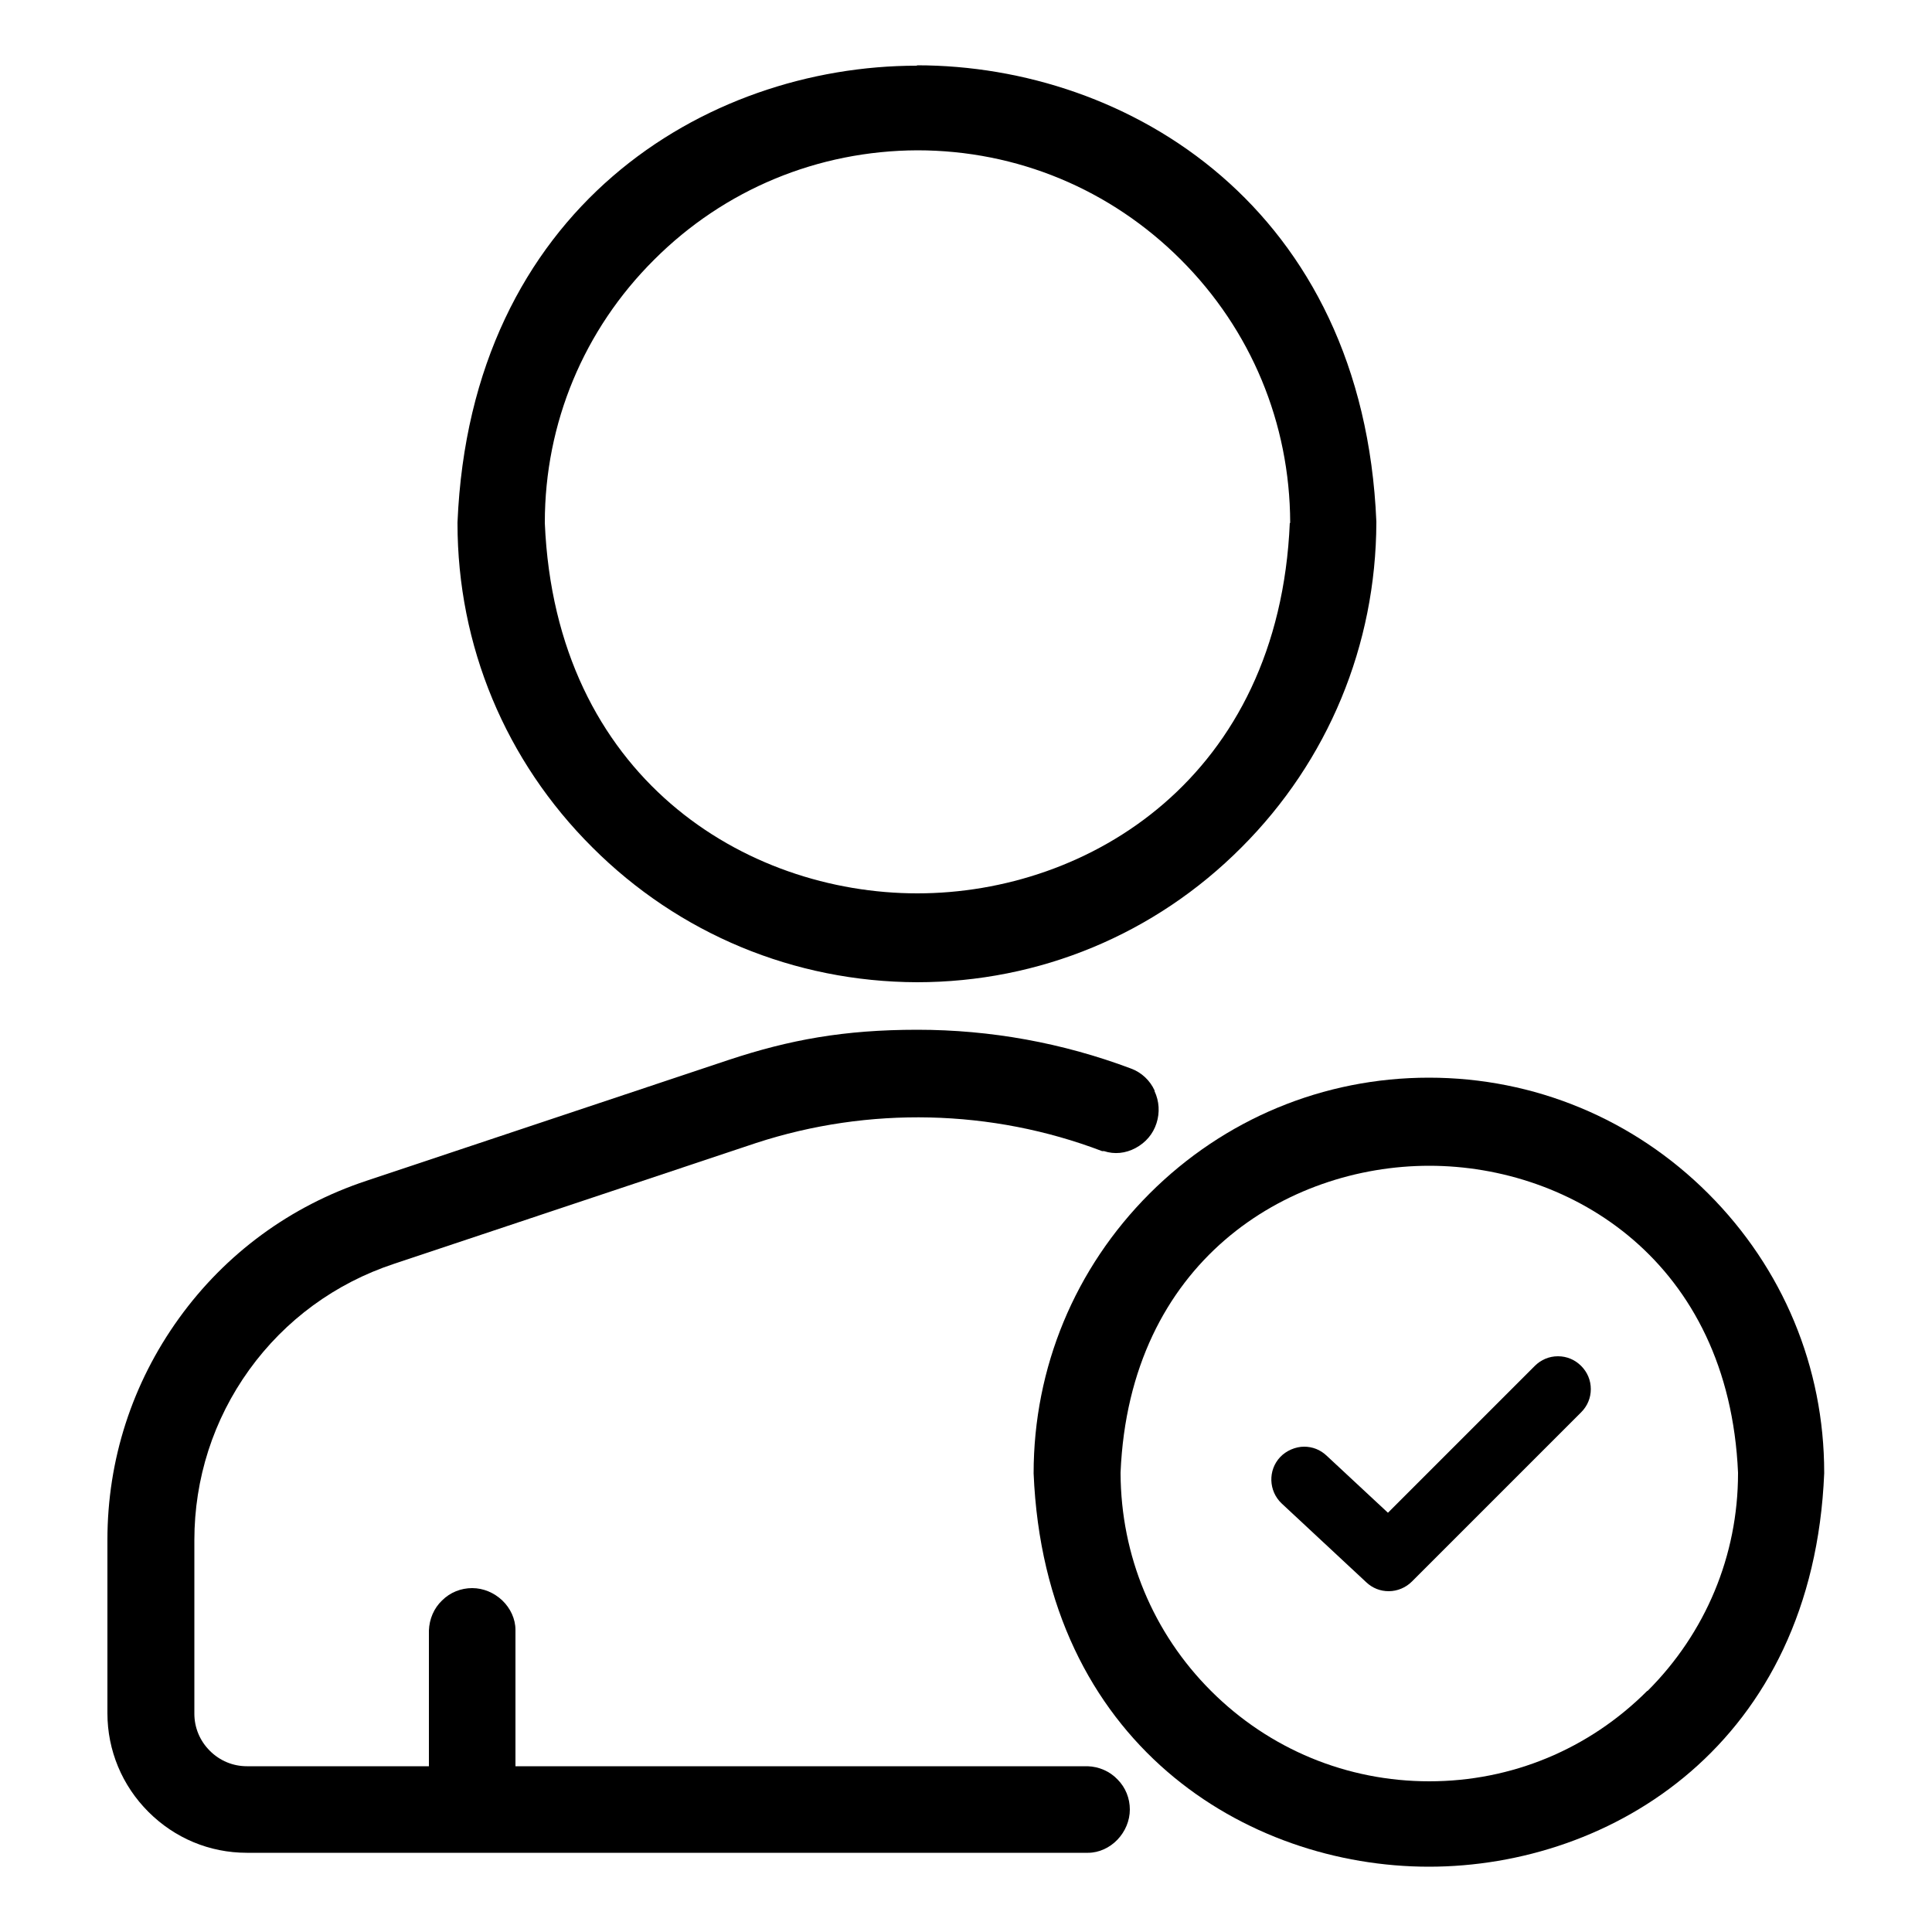 <?xml version="1.0" encoding="UTF-8"?>
<svg id="Layer_1" data-name="Layer 1" xmlns="http://www.w3.org/2000/svg" viewBox="0 0 500 500">
  <path d="M298.8,282.2h0c-1.2-2.6-3.4-4.7-6.2-5.7-17.6-6.6-36.2-10-55.2-10s-33.1,2.6-48.8,7.8l-93.8,31.3c-19.6,6.5-36.4,18.8-48.5,35.6-12.1,16.8-18.5,36.6-18.5,57.3v44.9c0,9.6,3.8,18.7,10.6,25.5,6.8,6.8,15.8,10.6,25.5,10.6h217.7c2.8,0,5.6-1.3,7.6-3.4,2-2.1,3.2-4.9,3.2-7.8s-1.1-5.7-3.2-7.8c-2-2.1-4.8-3.3-7.7-3.4h-148.1s0-35.3,0-35.3c0-2.8-1.3-5.6-3.4-7.6-2.1-2-4.9-3.2-7.8-3.2s-5.7,1.1-7.8,3.2c-2.1,2-3.3,4.8-3.4,7.8v35.1h-47.1c-3.6,0-7-1.4-9.6-4-2.6-2.6-4-6-4-9.6v-44.9c0-15.9,4.9-31.2,14.2-44.1,9.3-12.9,22.3-22.4,37.4-27.4l93.8-31.3c29.1-9.5,60.9-8.8,89.5,2.1h.5c2.7.9,5.6.6,8.2-.8,2.6-1.4,4.5-3.6,5.4-6.4.9-2.8.7-5.7-.5-8.3Z"/>
  <path d="M472.1,381.1c0-27.3-10.7-52.9-30-72.2-19.3-19.3-45-30-72.3-30-27.3,0-53,10.7-72.3,30-19.3,19.3-30,45-30,72.4h0c2.9,70,55.1,101.8,102.3,101.8,47.3,0,99.4-31.8,102.3-101.8h0ZM426.3,437.6h0c-15.1,15.1-35.1,23.4-56.4,23.4-21.3,0-41.4-8.3-56.5-23.4-15-15-23.3-35-23.4-56.3v-.2c2.3-54.6,43-79.4,79.9-79.4,36.8,0,77.5,24.8,79.9,79.4v.2c0,21.3-8.4,41.3-23.4,56.3Z"/>
  <path d="M237.3,17c-54.9,0-115.5,37-118.9,118.2v.2c0,31.7,12.4,61.5,34.9,83.9,22.4,22.4,52.3,34.8,84,34.9,31.7,0,61.6-12.4,84-34.9,22.4-22.4,34.8-52.3,34.9-84.1v-.2c-3.4-81.1-64-118.1-118.9-118.1ZM333.8,135.3c-2.8,65.9-52,95.9-96.4,95.9-44.5,0-93.6-30-96.4-95.8v-.2c0-25.7,10.1-49.9,28.3-68,18.2-18.2,42.4-28.2,68.1-28.3,25.8,0,50,10.1,68.2,28.3,18.2,18.2,28.2,42.3,28.3,68v.2Z"/>
  <path d="M411.7,359.5c0-2.3-.9-4.4-2.5-6-1.6-1.6-3.7-2.5-6-2.5s-4.4.9-6,2.5l-38,38-15.9-14.8c-1.6-1.5-3.6-2.3-5.8-2.3s-4.6,1-6.2,2.7c-3.2,3.4-3,8.8.4,12l21.9,20.4c1.6,1.5,3.6,2.3,5.8,2.3s4.4-.9,6-2.5l43.8-43.8c1.6-1.6,2.5-3.7,2.5-6Z"/>
</svg>